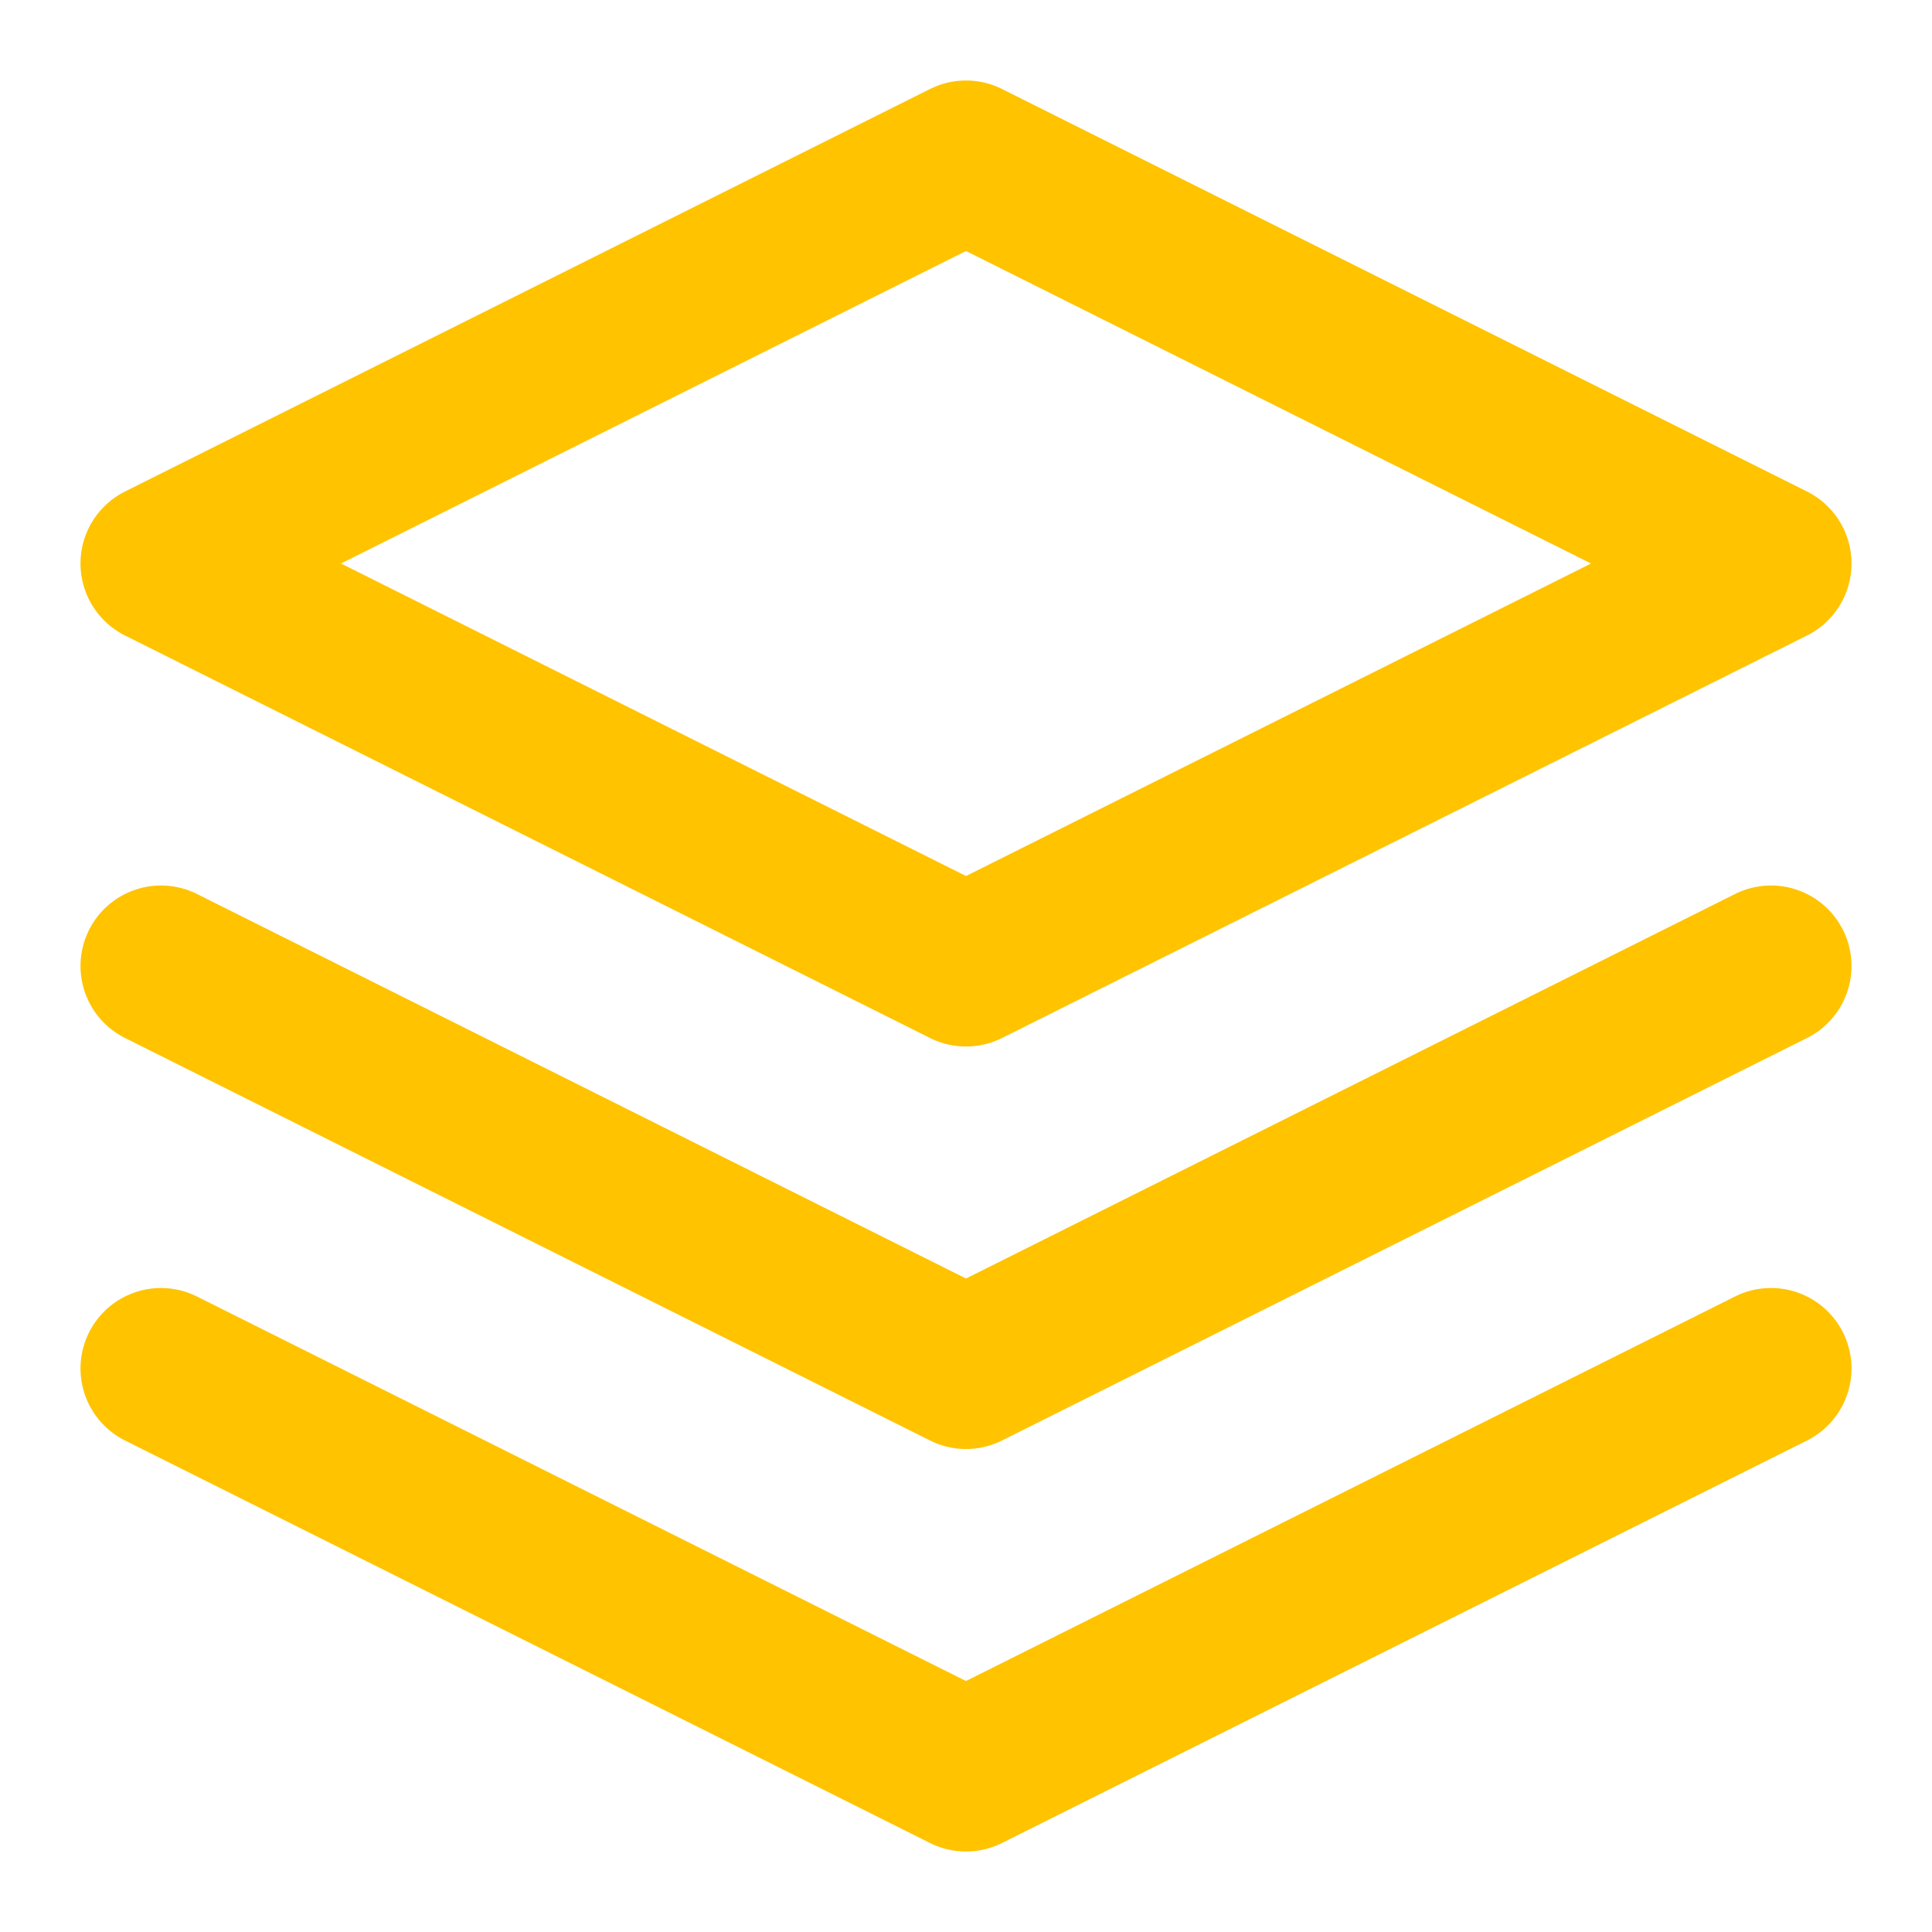 <svg xmlns="http://www.w3.org/2000/svg" width="24" height="24" viewBox="0 0 24 24" fill="none" stroke="#FFC300" stroke-width="2" stroke-linecap="round" stroke-linejoin="round">
  <path d="M12 2L2 7l10 5 10-5-10-5z"></path>
  <path d="M2 17l10 5 10-5"></path>
  <path d="M2 12l10 5 10-5"></path>
</svg>